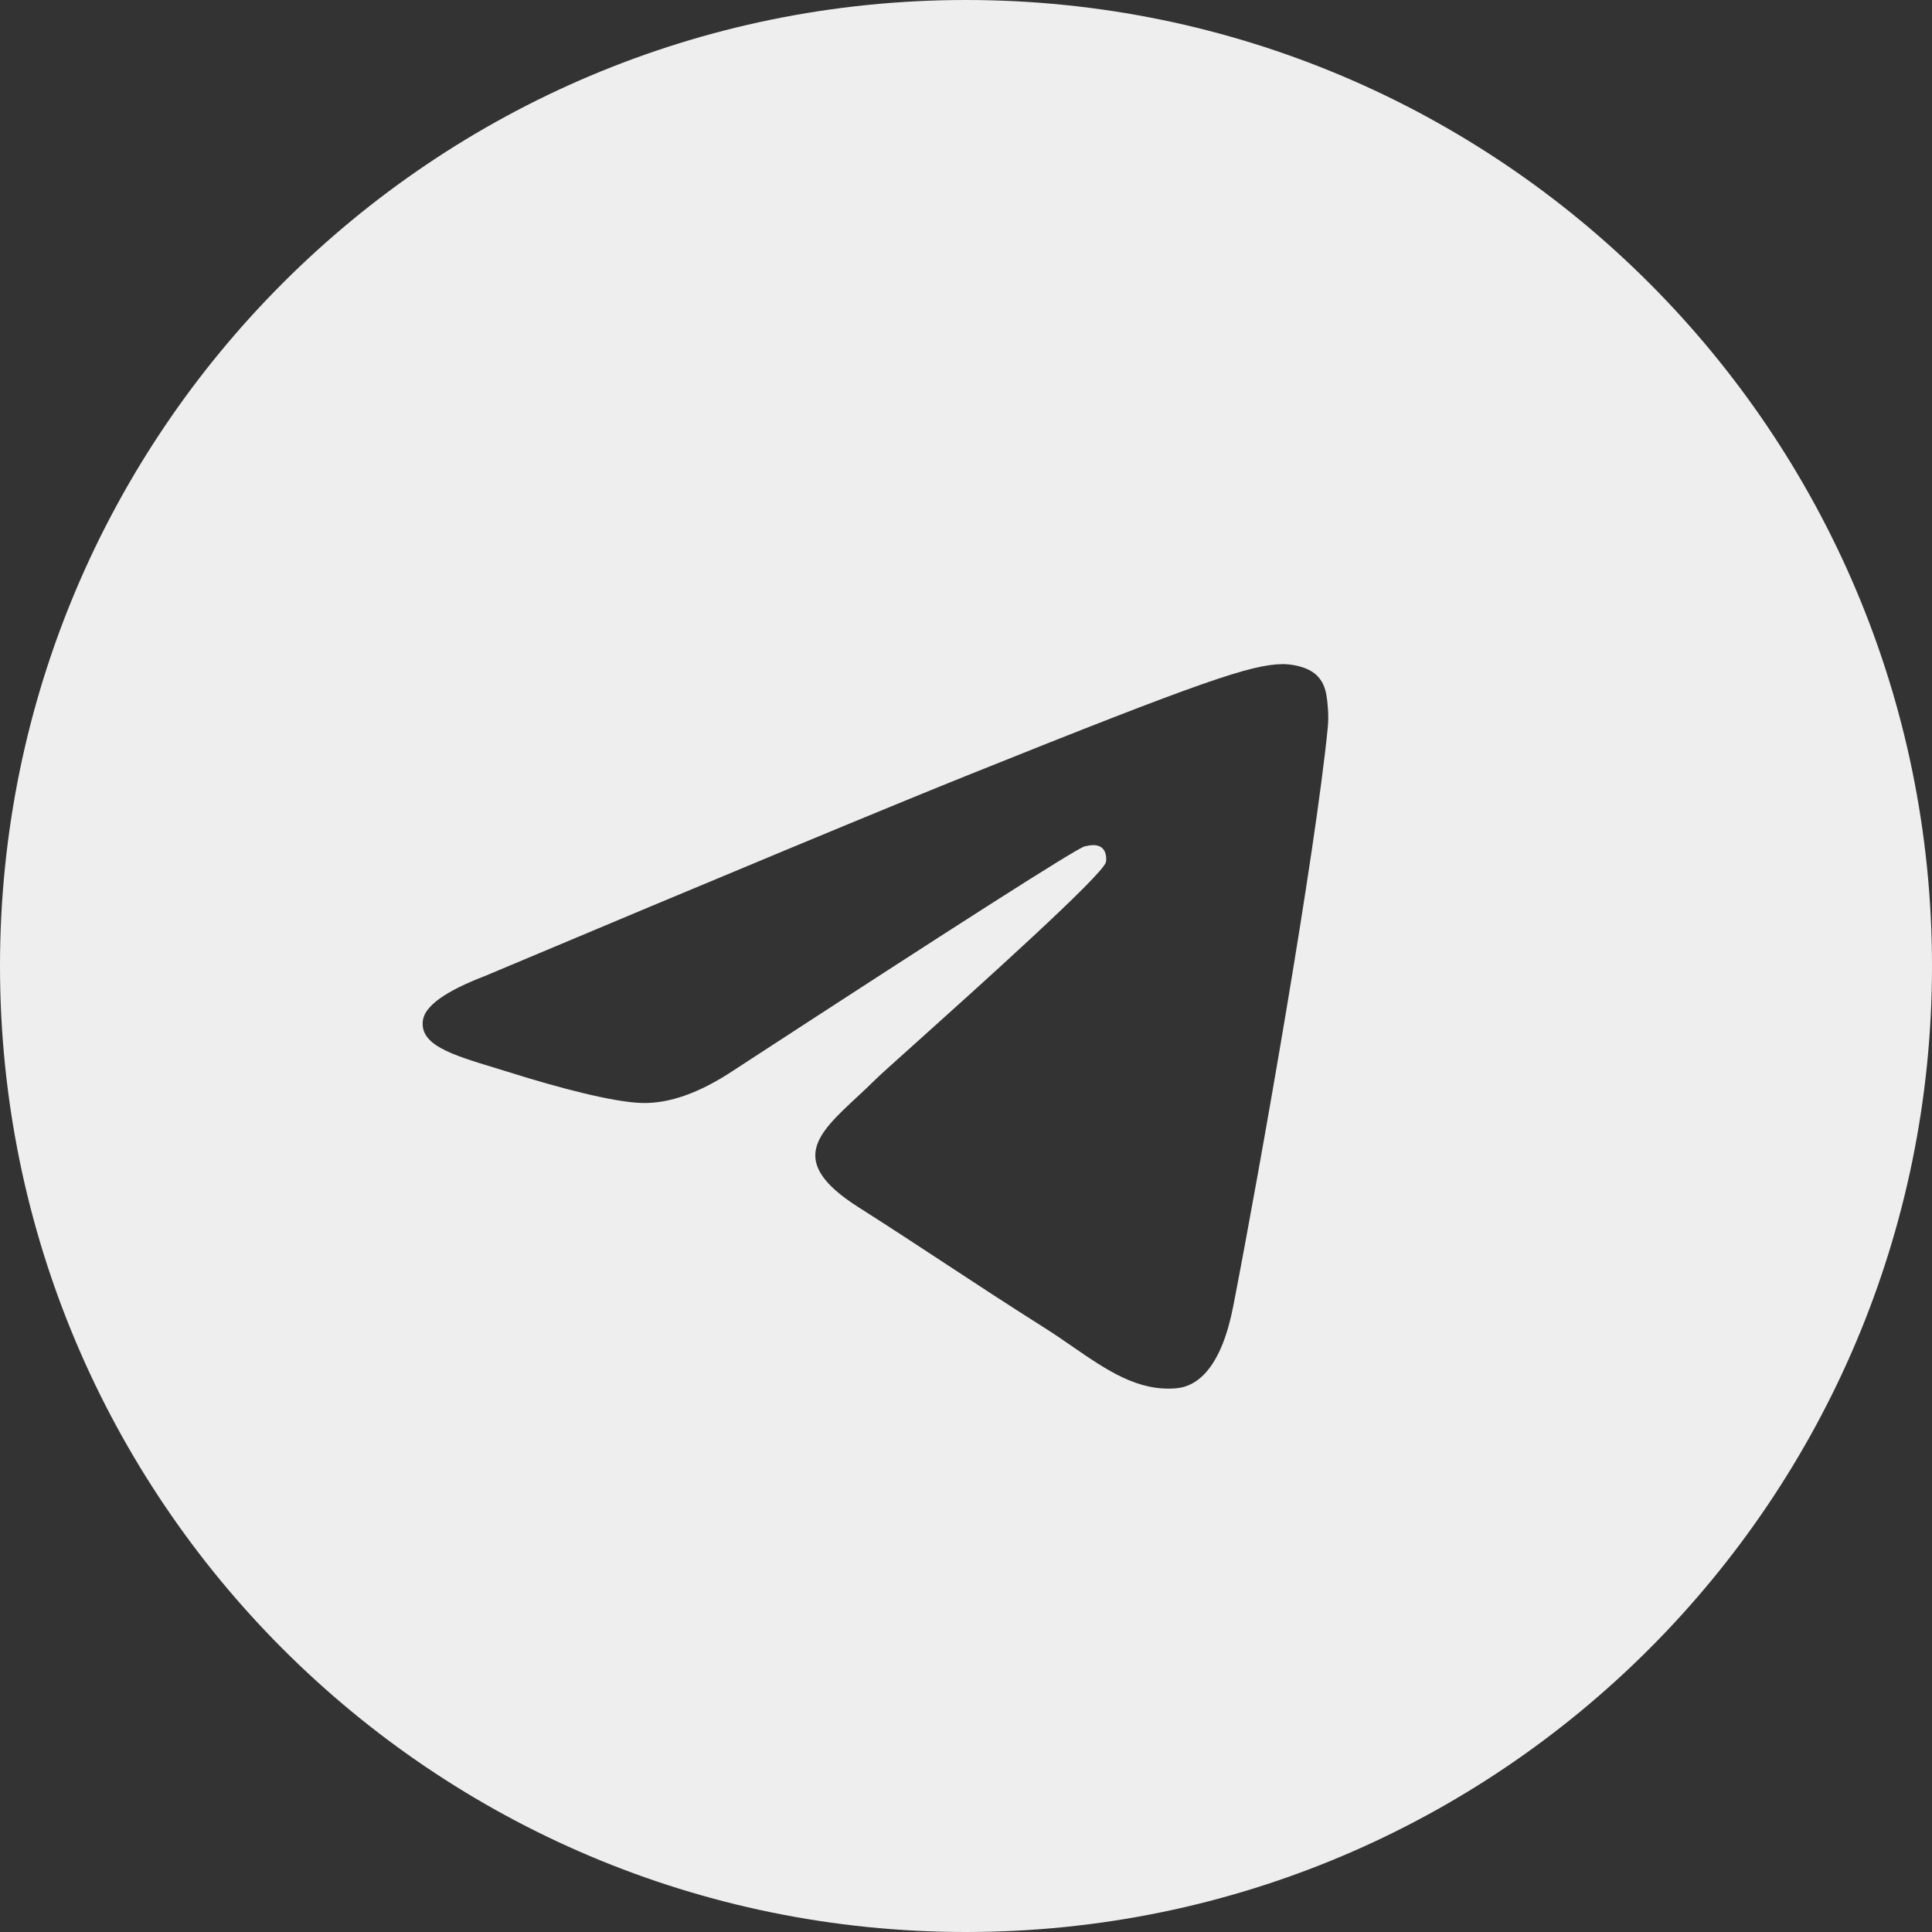 <?xml version="1.0" encoding="UTF-8"?> <svg xmlns="http://www.w3.org/2000/svg" width="32" height="32" viewBox="0 0 32 32" fill="none"><rect x="0" y="0" width="32" height="32" fill="#333333" stroke="none"/><path fill-rule="evenodd" clip-rule="evenodd" d="M32 16C32 24.837 24.837 32 16 32C7.163 32 0 24.837 0 16C0 7.163 7.163 0 16 0C24.837 0 32 7.163 32 16ZM16.086 12.817C14.743 13.356 12.058 14.472 8.031 16.166C7.377 16.417 7.035 16.663 7.004 16.903C6.951 17.308 7.477 17.468 8.194 17.686C8.292 17.715 8.393 17.746 8.496 17.779C9.201 18 10.15 18.259 10.643 18.269C11.091 18.278 11.59 18.1 12.141 17.735C15.903 15.283 17.845 14.044 17.967 14.018C18.053 13.999 18.172 13.975 18.253 14.044C18.334 14.114 18.326 14.245 18.317 14.28C18.265 14.495 16.199 16.349 15.13 17.309C14.796 17.608 14.56 17.82 14.512 17.869C14.403 17.977 14.293 18.08 14.187 18.178C13.532 18.788 13.04 19.245 14.214 19.992C14.778 20.351 15.229 20.648 15.68 20.944C16.171 21.267 16.662 21.589 17.297 21.991C17.458 22.093 17.613 22.199 17.763 22.303C18.335 22.697 18.849 23.05 19.485 22.994C19.854 22.961 20.235 22.626 20.428 21.627C20.886 19.266 21.785 14.149 21.993 12.041C22.012 11.856 21.989 11.62 21.97 11.516C21.952 11.412 21.913 11.265 21.774 11.155C21.608 11.025 21.353 10.998 21.238 11C20.719 11.009 19.922 11.277 16.086 12.817Z" fill="#EEEEEE"></path></svg> 